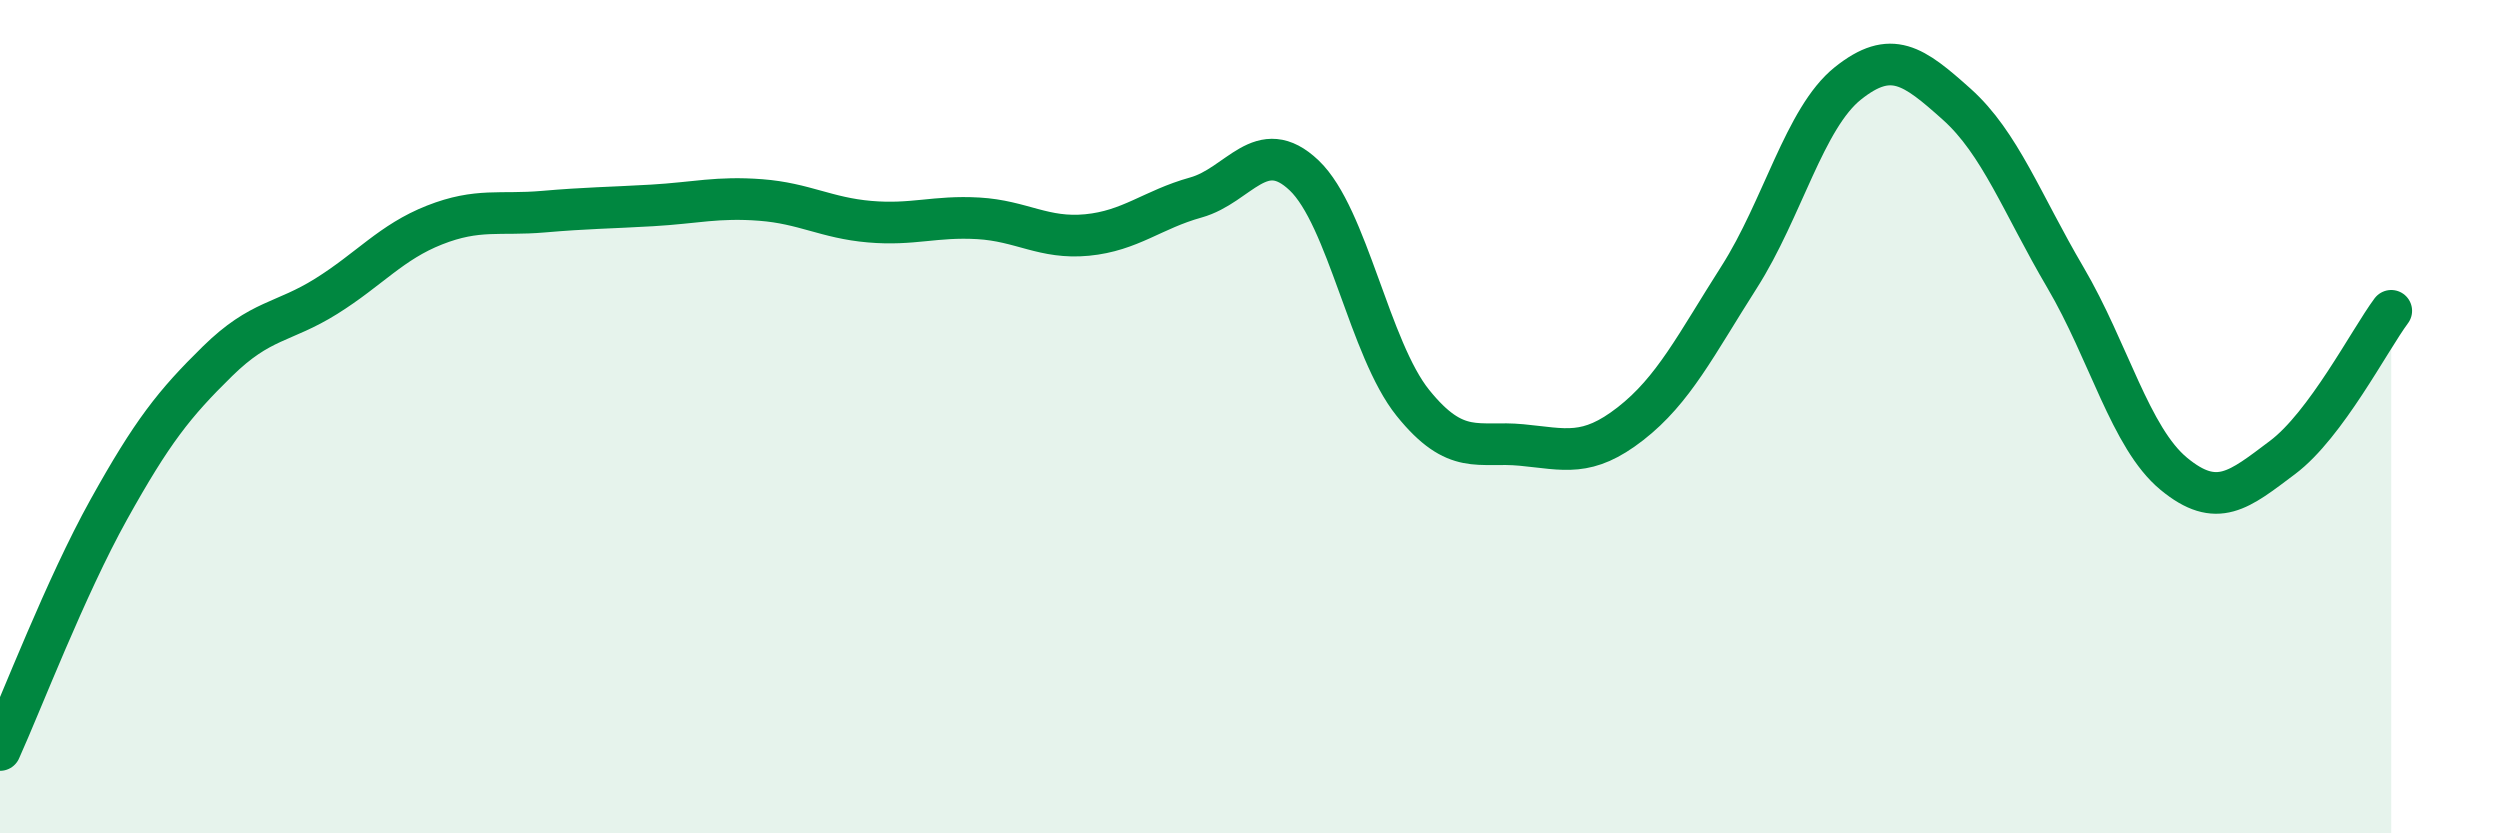 
    <svg width="60" height="20" viewBox="0 0 60 20" xmlns="http://www.w3.org/2000/svg">
      <path
        d="M 0,18 C 0.52,16.85 1.57,14.1 2.61,12.23 C 3.65,10.36 4.18,9.69 5.22,8.67 C 6.26,7.65 6.79,7.76 7.83,7.11 C 8.87,6.46 9.39,5.81 10.43,5.4 C 11.47,4.99 12,5.17 13.04,5.08 C 14.08,4.99 14.61,4.99 15.65,4.93 C 16.69,4.87 17.22,4.72 18.26,4.8 C 19.3,4.88 19.83,5.23 20.87,5.32 C 21.91,5.41 22.44,5.18 23.48,5.24 C 24.52,5.3 25.05,5.74 26.09,5.64 C 27.13,5.54 27.66,5.03 28.7,4.74 C 29.74,4.45 30.26,3.22 31.3,4.21 C 32.34,5.2 32.87,8.38 33.91,9.67 C 34.95,10.96 35.48,10.58 36.52,10.68 C 37.56,10.78 38.09,10.98 39.13,10.17 C 40.17,9.36 40.7,8.28 41.74,6.65 C 42.78,5.02 43.31,2.83 44.35,2 C 45.39,1.17 45.92,1.57 46.96,2.5 C 48,3.43 48.53,4.89 49.57,6.66 C 50.61,8.43 51.13,10.51 52.17,11.37 C 53.21,12.23 53.74,11.76 54.78,10.98 C 55.82,10.2 56.87,8.16 57.39,7.46L57.39 20L0 20Z"
        fill="#008740"
        opacity="0.1"
        stroke-linecap="round"
        stroke-linejoin="round"
      />
      <path
        d="M 0,18 C 0.52,16.85 1.57,14.1 2.61,12.23 C 3.65,10.36 4.18,9.69 5.22,8.67 C 6.26,7.65 6.79,7.76 7.83,7.11 C 8.87,6.46 9.39,5.81 10.43,5.4 C 11.47,4.99 12,5.17 13.04,5.08 C 14.08,4.99 14.61,4.99 15.65,4.93 C 16.69,4.87 17.22,4.72 18.26,4.8 C 19.3,4.88 19.83,5.23 20.87,5.32 C 21.91,5.41 22.44,5.18 23.48,5.24 C 24.52,5.3 25.05,5.74 26.09,5.64 C 27.13,5.54 27.66,5.03 28.7,4.74 C 29.74,4.45 30.26,3.22 31.3,4.21 C 32.34,5.2 32.87,8.38 33.91,9.67 C 34.95,10.96 35.48,10.58 36.52,10.68 C 37.56,10.78 38.09,10.98 39.13,10.17 C 40.17,9.36 40.7,8.28 41.74,6.65 C 42.78,5.02 43.31,2.83 44.35,2 C 45.39,1.17 45.92,1.57 46.96,2.5 C 48,3.43 48.53,4.89 49.57,6.66 C 50.61,8.43 51.13,10.51 52.17,11.37 C 53.21,12.23 53.74,11.76 54.78,10.98 C 55.82,10.2 56.87,8.16 57.39,7.46"
        stroke="#008740"
        stroke-width="1"
        fill="none"
        stroke-linecap="round"
        stroke-linejoin="round"
      />
    </svg>
  